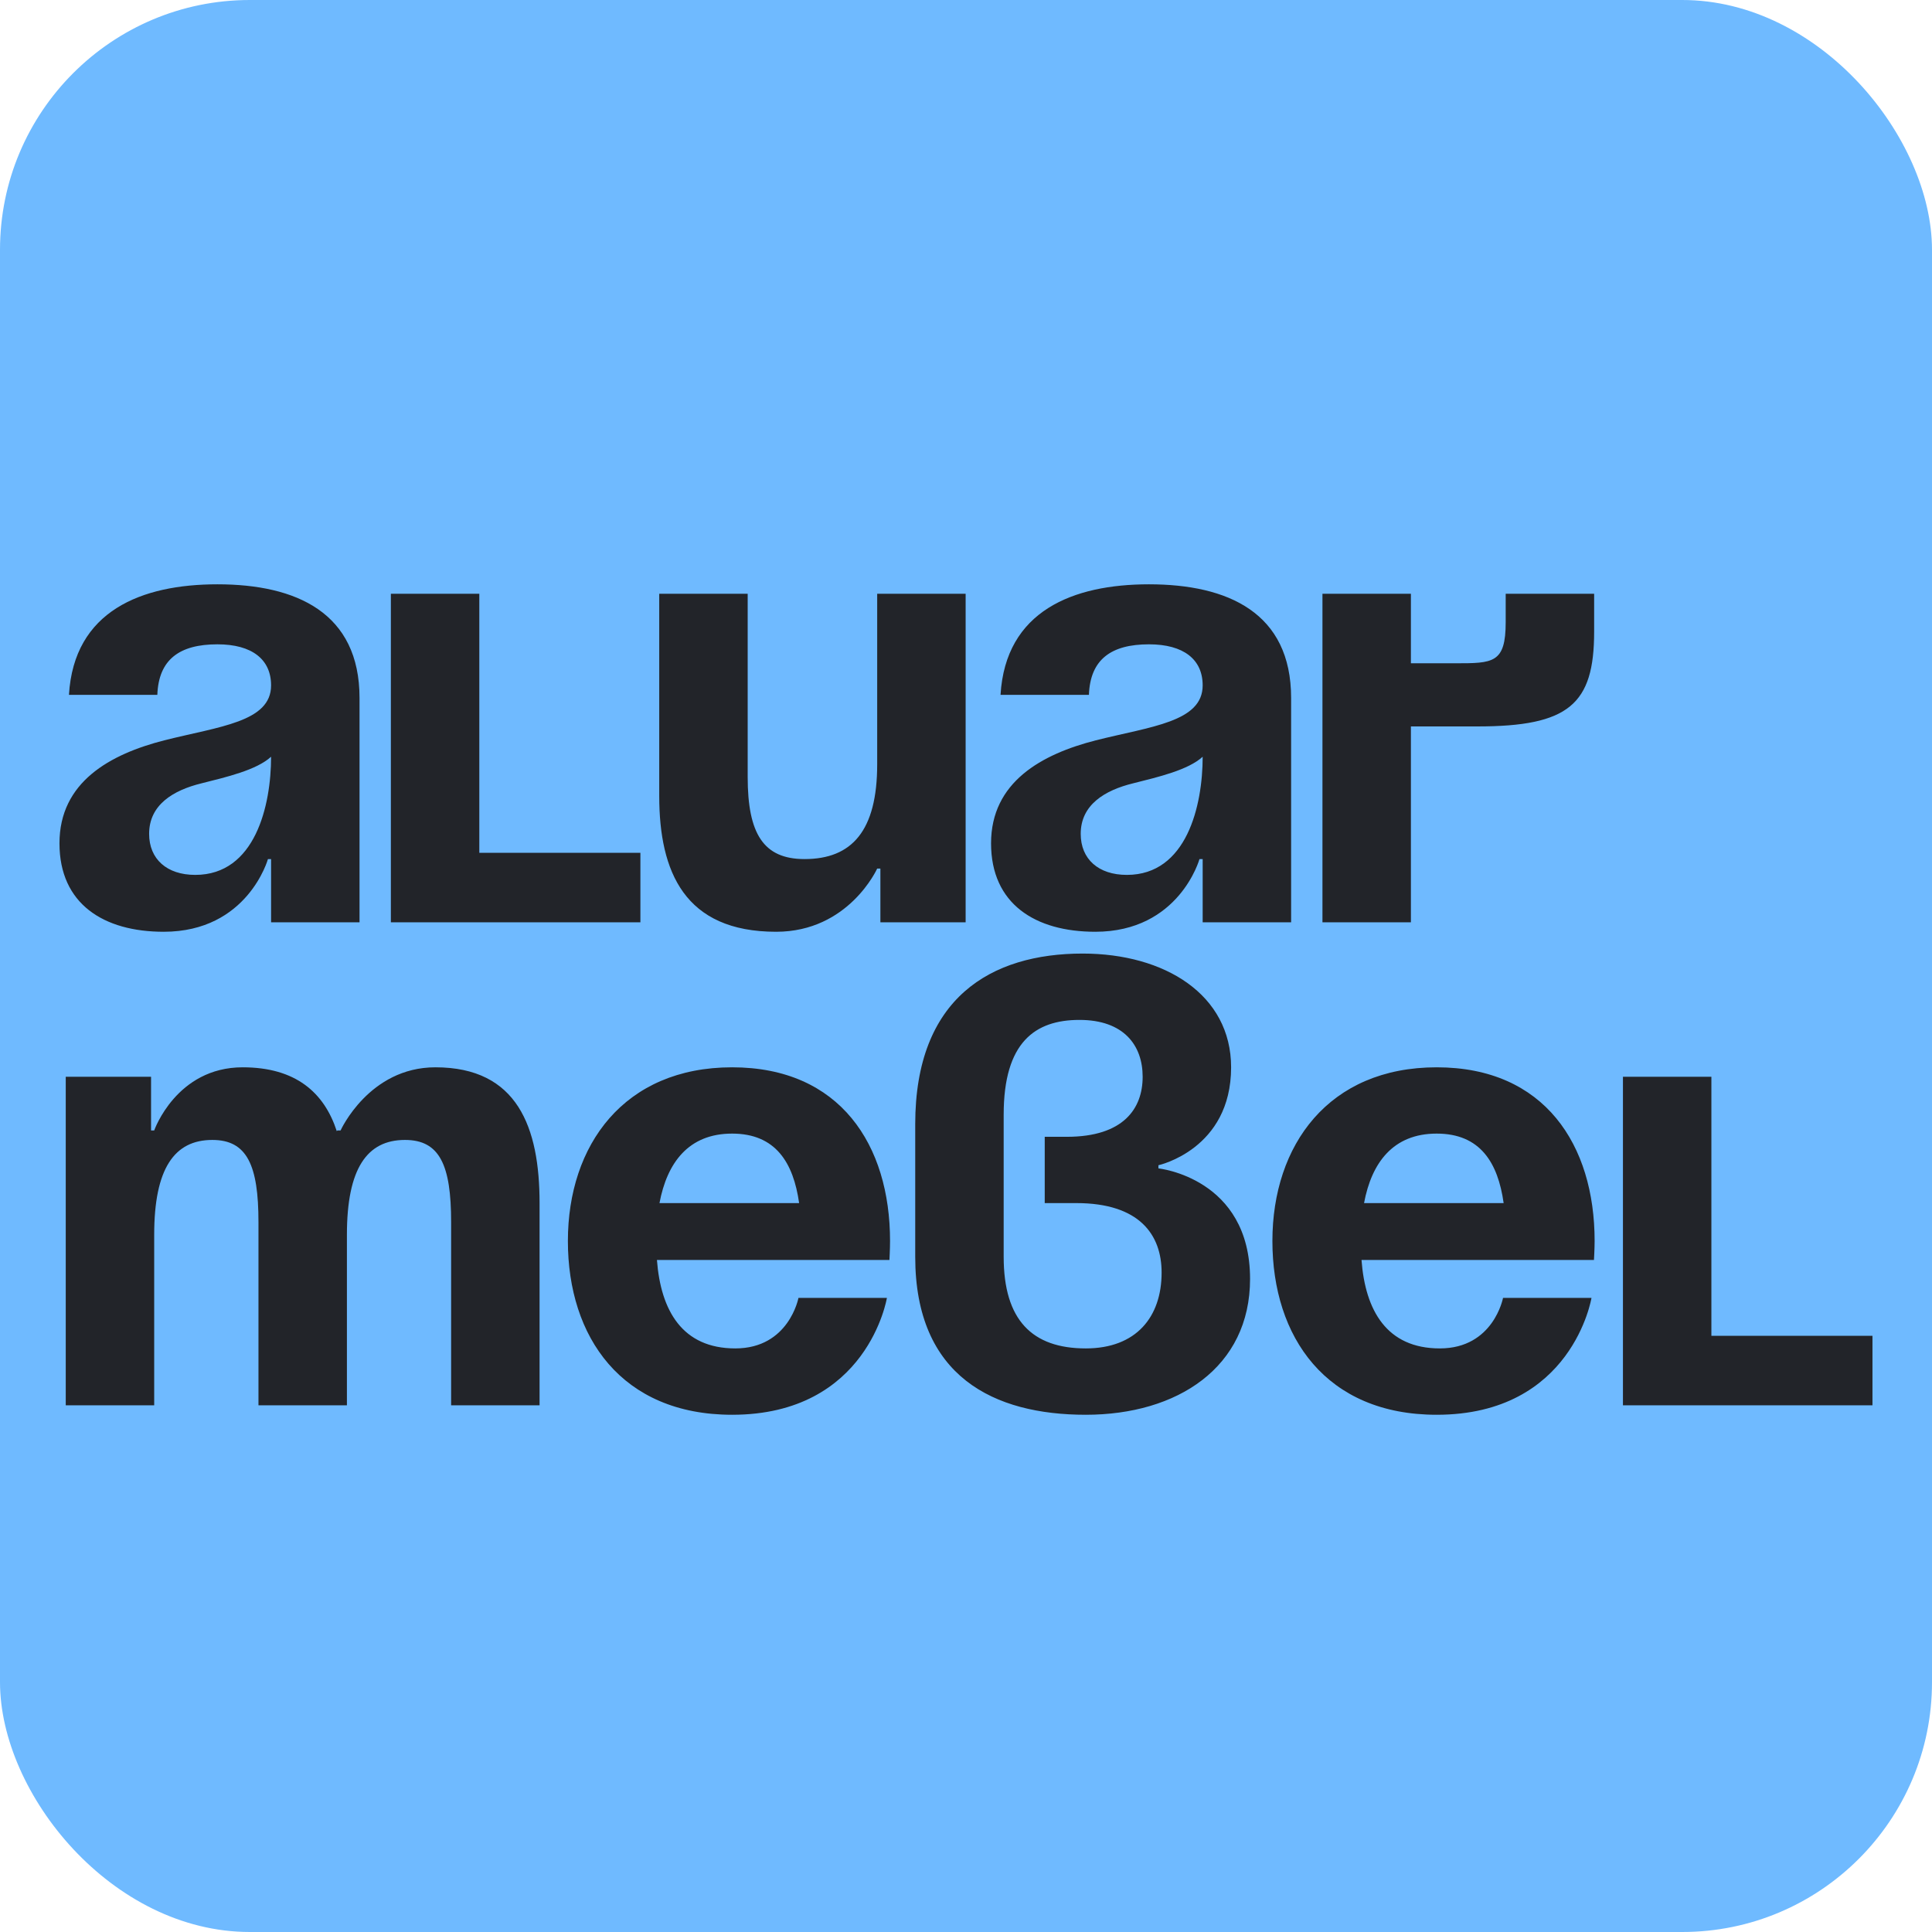 <?xml version="1.0" encoding="UTF-8"?> <svg xmlns="http://www.w3.org/2000/svg" width="32" height="32" viewBox="0 0 32 32" fill="none"><rect width="32" height="32" rx="4.138" fill="#6FBAFF"></rect><path d="M2.606 11.509H1.142C1.225 10.117 2.345 9.678 3.601 9.678C4.908 9.678 5.955 10.149 5.955 11.561V15.276H4.49V14.229H4.438C4.438 14.229 4.103 15.433 2.711 15.433C1.717 15.433 0.985 14.972 0.985 13.968C0.985 12.953 1.822 12.492 2.722 12.262C3.632 12.032 4.49 11.959 4.49 11.352C4.49 10.923 4.176 10.672 3.601 10.672C2.973 10.672 2.627 10.923 2.606 11.509ZM4.49 12.534C4.249 12.754 3.757 12.869 3.339 12.974C2.868 13.089 2.47 13.33 2.47 13.811C2.47 14.229 2.763 14.491 3.234 14.491C4.228 14.491 4.49 13.34 4.49 12.534ZM10.607 14.125V15.276H6.474V9.835H7.939V14.125H10.607ZM15.994 9.835V15.276H14.582V14.386H14.529C14.529 14.386 14.059 15.433 12.855 15.433C11.338 15.433 10.919 14.439 10.919 13.183V9.835H12.384V12.869C12.384 13.811 12.646 14.229 13.326 14.229C14.111 14.229 14.529 13.759 14.529 12.66V9.835H15.994ZM18.036 11.509H16.572C16.655 10.117 17.775 9.678 19.03 9.678C20.338 9.678 21.385 10.149 21.385 11.561V15.276H19.92V14.229H19.867C19.867 14.229 19.533 15.433 18.141 15.433C17.147 15.433 16.415 14.972 16.415 13.968C16.415 12.953 17.252 12.492 18.151 12.262C19.062 12.032 19.92 11.959 19.92 11.352C19.92 10.923 19.606 10.672 19.03 10.672C18.403 10.672 18.057 10.923 18.036 11.509ZM19.92 12.534C19.679 12.754 19.187 12.869 18.769 12.974C18.298 13.089 17.9 13.33 17.9 13.811C17.9 14.229 18.193 14.491 18.664 14.491C19.658 14.491 19.92 13.34 19.92 12.534ZM21.904 15.276V9.835H23.369V10.986H24.102C24.73 10.986 24.939 10.986 24.939 10.306V9.835H26.404V10.463C26.404 11.666 25.985 12.032 24.468 12.032H23.369V15.276H21.904ZM4.281 23.276V20.241C4.281 19.3 4.092 18.881 3.517 18.881C2.889 18.881 2.554 19.352 2.554 20.451V23.276H1.089V17.835H2.502V18.724H2.554C2.554 18.724 2.92 17.678 4.019 17.678C4.898 17.678 5.369 18.096 5.578 18.735L5.589 18.724H5.641C5.641 18.724 6.112 17.678 7.211 17.678C8.571 17.678 8.937 18.672 8.937 19.927V23.276H7.472V20.241C7.472 19.3 7.284 18.881 6.708 18.881C6.08 18.881 5.746 19.352 5.746 20.451V23.276H4.281ZM9.406 20.555C9.406 18.965 10.337 17.678 12.126 17.678C13.916 17.678 14.742 18.965 14.742 20.555C14.742 20.681 14.732 20.869 14.732 20.869H10.881C10.944 21.706 11.3 22.334 12.179 22.334C13.068 22.334 13.225 21.497 13.225 21.497H14.69C14.69 21.497 14.376 23.433 12.126 23.433C10.295 23.433 9.406 22.146 9.406 20.555ZM12.126 18.776C11.404 18.776 11.049 19.258 10.923 19.927H13.236C13.141 19.258 12.848 18.776 12.126 18.776ZM15.159 20.817V18.619C15.159 16.527 16.415 15.794 17.932 15.794C19.292 15.794 20.391 16.474 20.391 17.678C20.391 19.038 19.187 19.3 19.187 19.3V19.352C19.187 19.352 20.705 19.509 20.705 21.183C20.705 22.648 19.501 23.433 17.984 23.433C16.467 23.433 15.159 22.805 15.159 20.817ZM17.827 19.927H17.304V18.829H17.67C18.612 18.829 18.926 18.358 18.926 17.835C18.926 17.312 18.612 16.893 17.879 16.893C17.147 16.893 16.624 17.259 16.624 18.463V20.817C16.624 21.863 17.095 22.334 17.984 22.334C18.821 22.334 19.24 21.811 19.24 21.078C19.24 20.451 18.873 19.927 17.827 19.927ZM21.075 20.555C21.075 18.965 22.007 17.678 23.796 17.678C25.585 17.678 26.412 18.965 26.412 20.555C26.412 20.681 26.401 20.869 26.401 20.869H22.551C22.613 21.706 22.969 22.334 23.848 22.334C24.738 22.334 24.895 21.497 24.895 21.497H26.36C26.36 21.497 26.046 23.433 23.796 23.433C21.965 23.433 21.075 22.146 21.075 20.555ZM23.796 18.776C23.074 18.776 22.718 19.258 22.593 19.927H24.905C24.811 19.258 24.518 18.776 23.796 18.776ZM31.014 22.125V23.276H26.881V17.835H28.346V22.125H31.014Z" fill="#222429"></path></svg> 